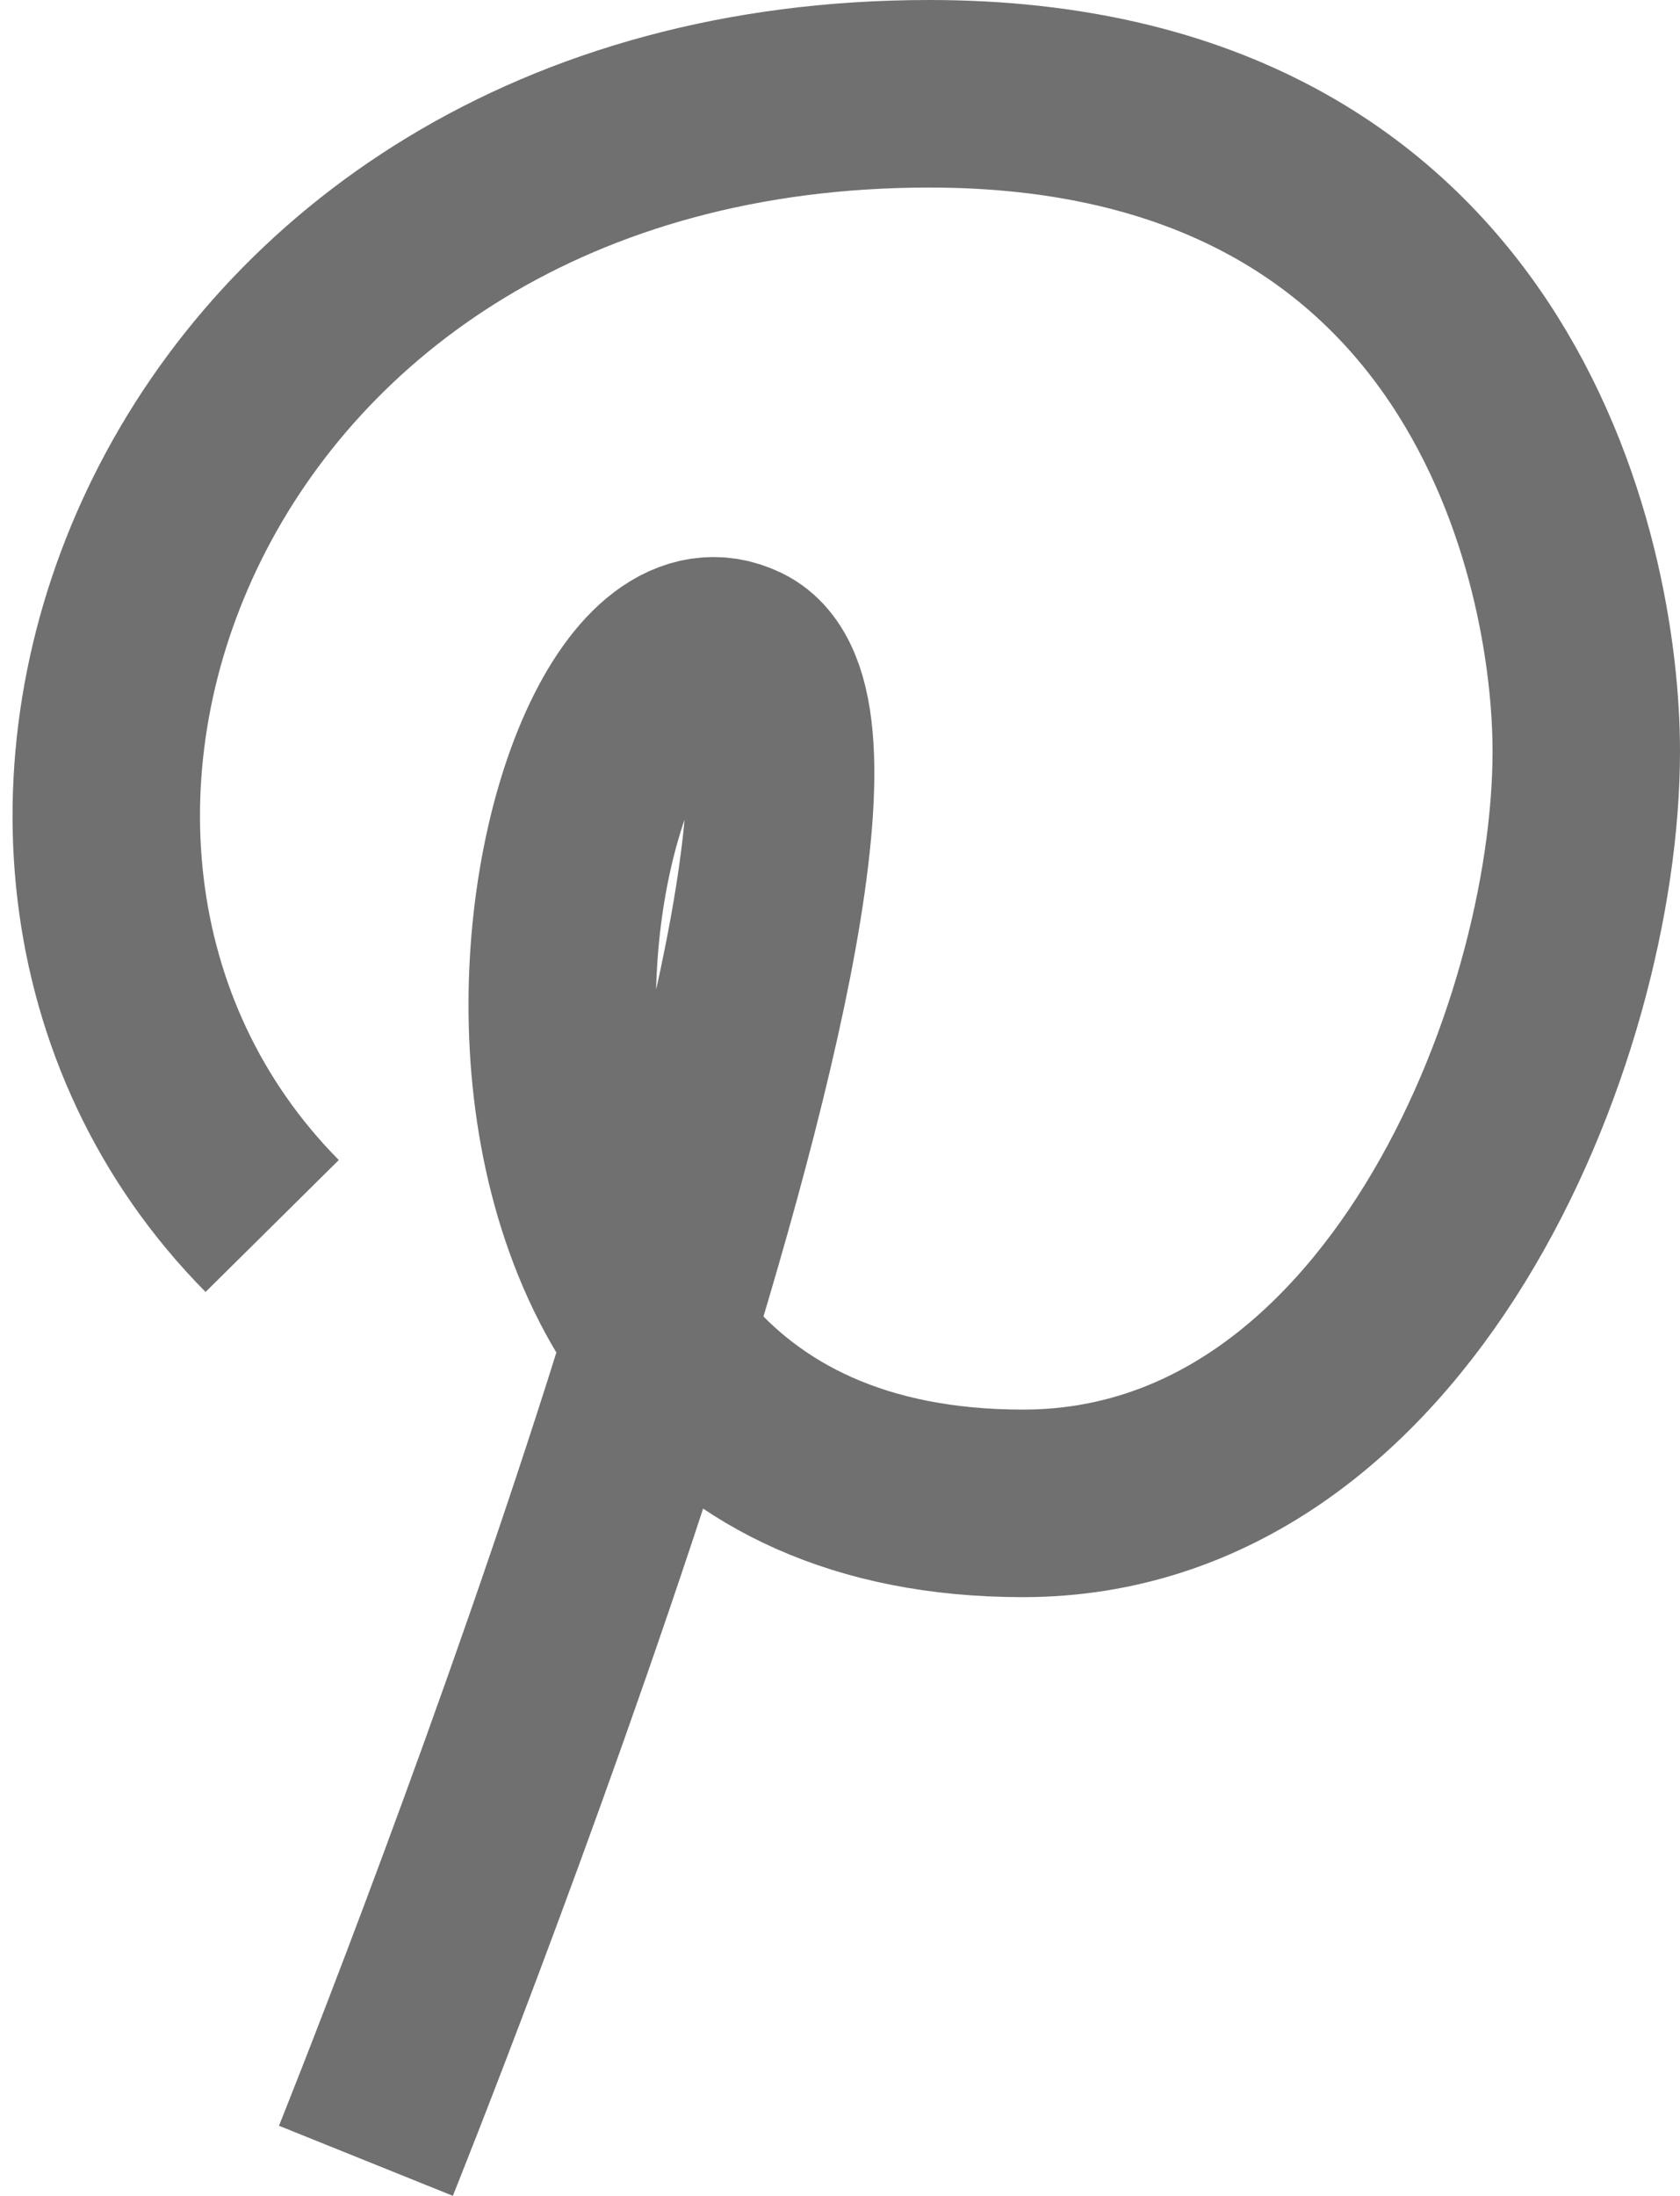 <svg xmlns="http://www.w3.org/2000/svg" width="17.029" height="22.245" viewBox="0 0 17.029 22.245">
  <path id="path_communication_social_media_network" data-name="path, communication, social, media, network" d="M7.25,22.47S13,8.19,11.05,7.24s-3.8,8.57,2.86,8.57c3.8,0,5.71-4.76,5.71-7.62,0-1.9-.95-6.66-6.66-6.66C5.34,1.53,2.49,9.15,6.3,13" transform="translate(-3.541 -0.58)" fill="none" stroke="#707070" stroke-miterlimit="10" stroke-width="1.9"/>
</svg>

